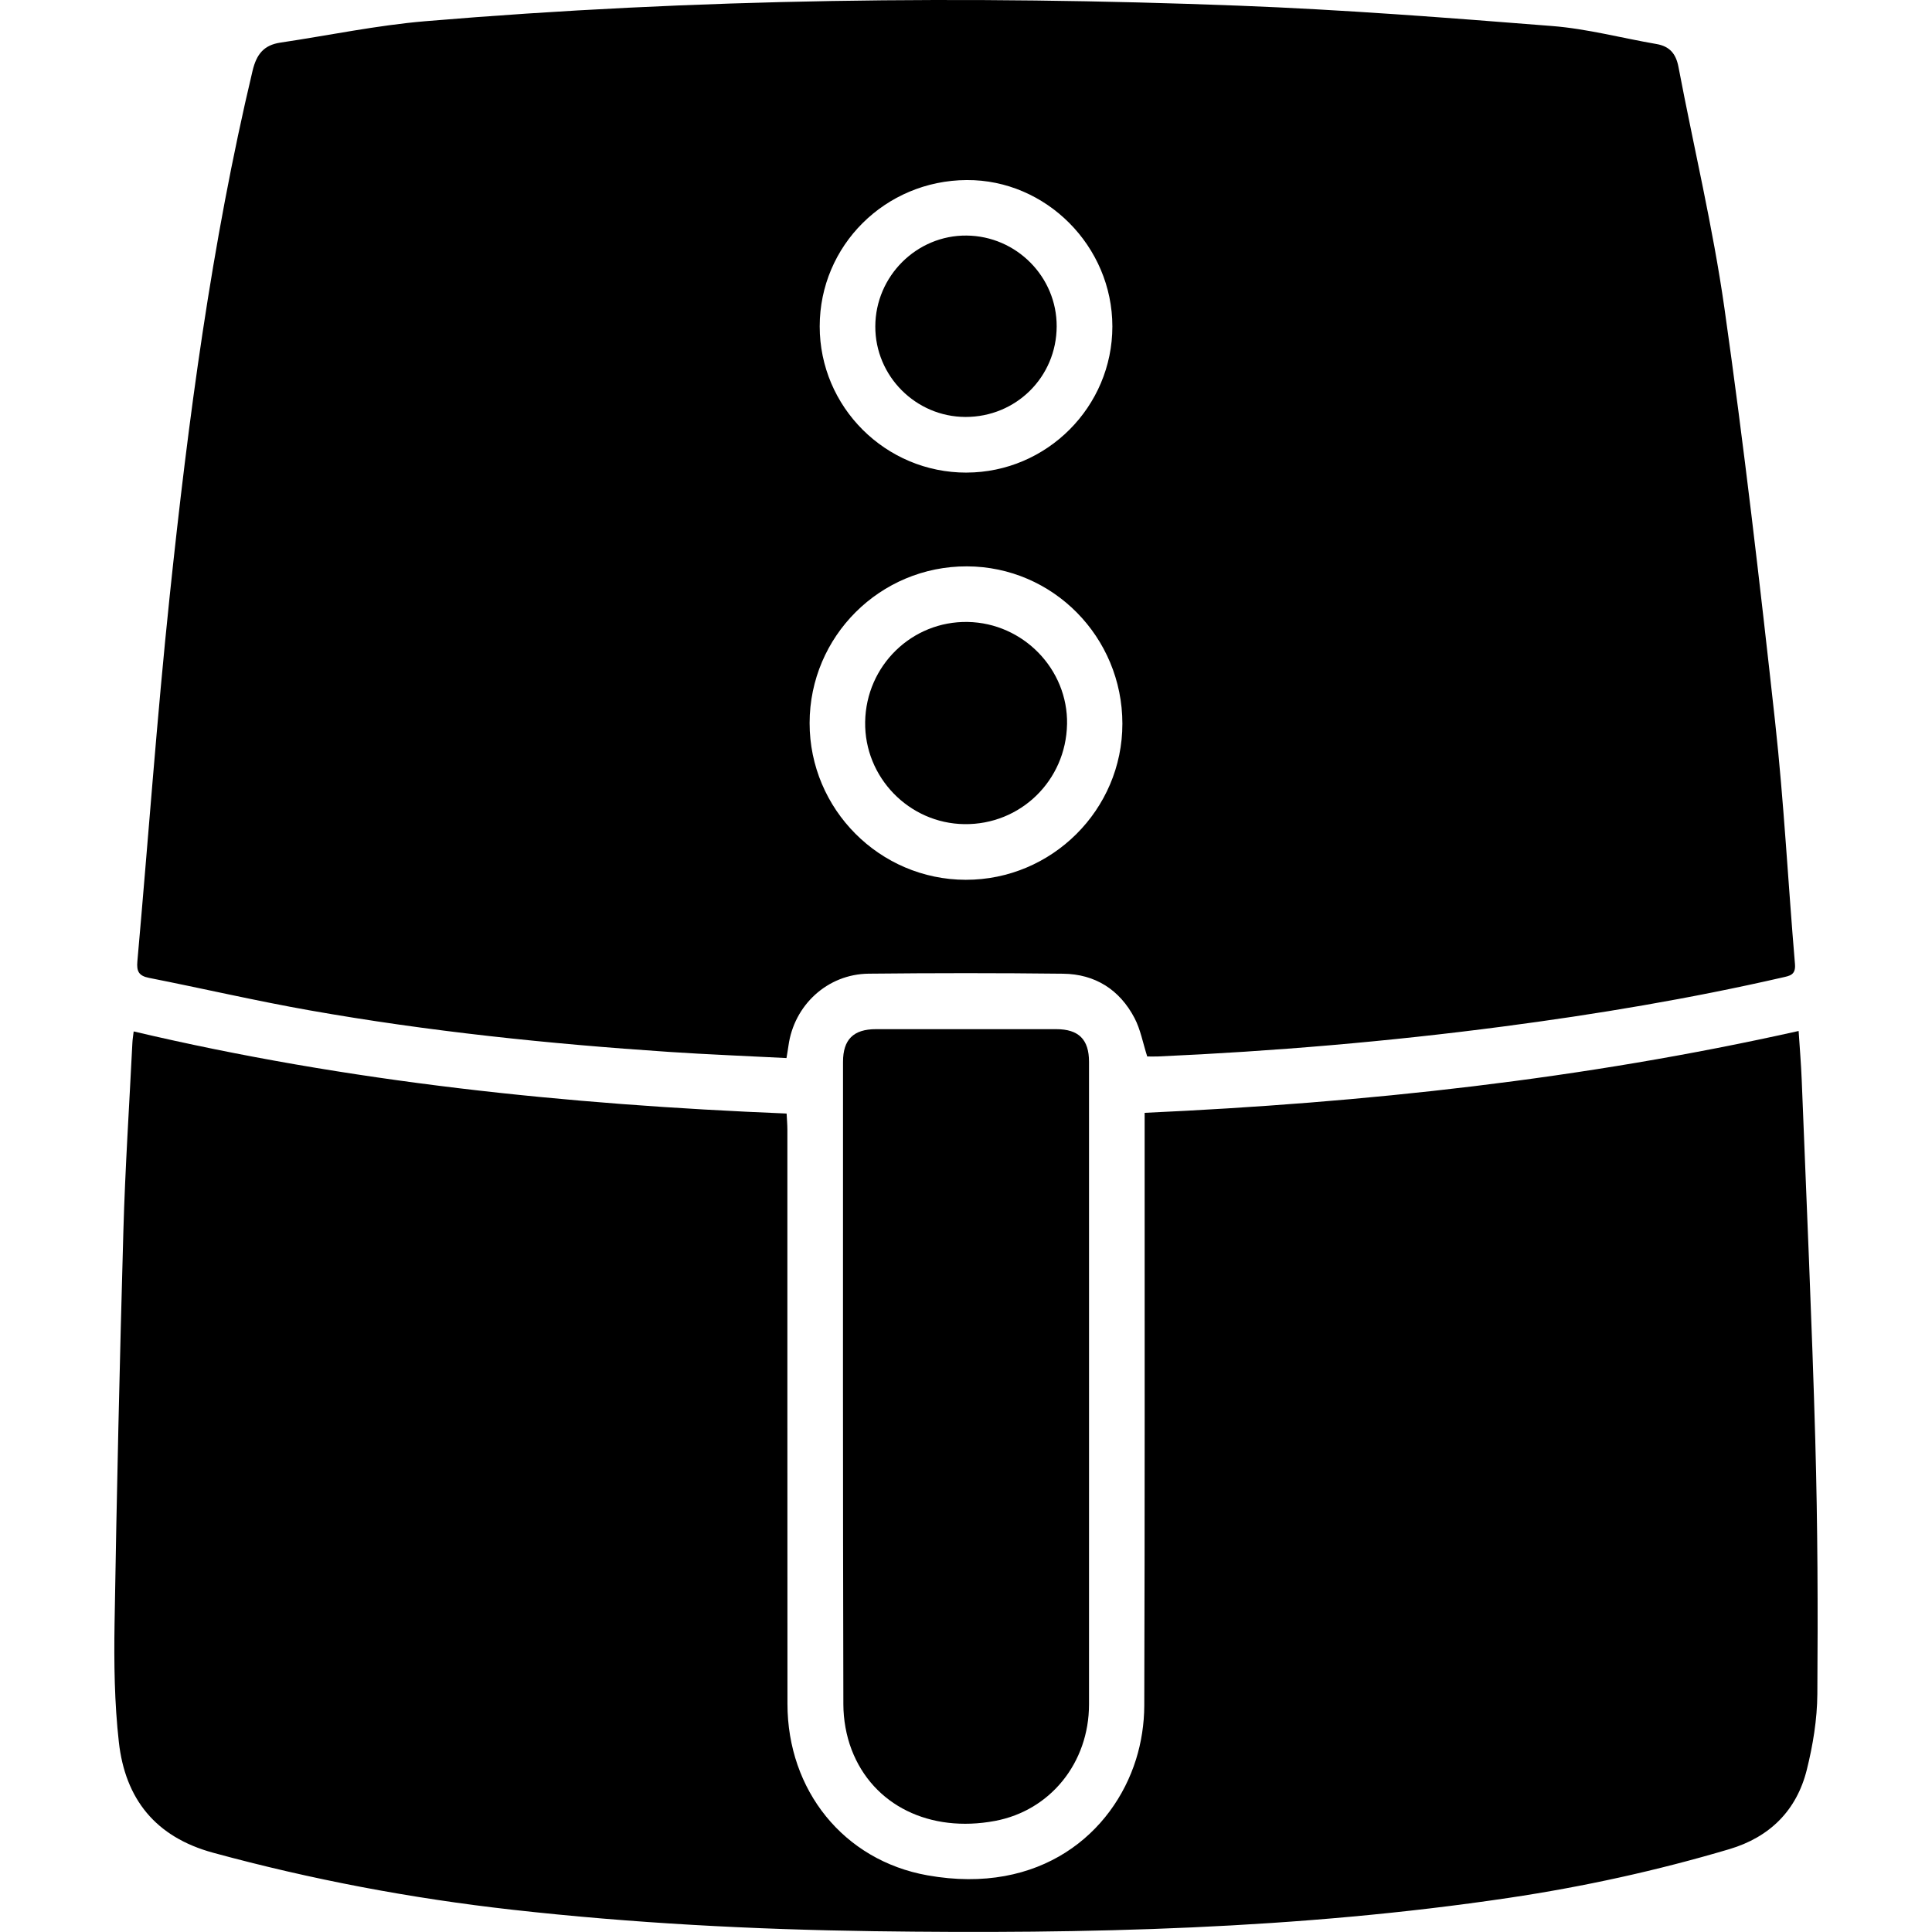 <?xml version="1.0" encoding="UTF-8"?>
<svg id="Layer_1" data-name="Layer 1" xmlns="http://www.w3.org/2000/svg" viewBox="0 0 1024 1024">
  <defs>
    <style>
      .cls-1 {
        stroke-width: 0px;
      }
    </style>
  </defs>
  <path class="cls-1" d="m416.84,560.79c-21.08-1.09-41.61-1.88-62.11-3.25-63.86-4.27-127.49-10.87-190.54-22.02-28.53-5.04-56.79-11.62-85.22-17.23-5.46-1.08-6.63-3.52-6.16-8.77,5.76-64.53,10.36-129.18,17.13-193.61,9.83-93.48,22.13-186.64,43.9-278.3,2.11-8.89,5.99-13.72,14.8-15.03,25.6-3.81,51.07-9.17,76.81-11.34C368.92-.83,512.69-2.5,656.51,3c55.47,2.12,110.88,6.42,166.23,10.8,18.55,1.47,36.81,6.37,55.24,9.54,7.02,1.21,10.32,5.19,11.64,12.13,8.1,42.6,18.25,84.9,24.35,127.78,10.35,72.87,18.82,146.03,26.86,219.2,4.69,42.71,6.9,85.7,10.54,128.53.49,5.83-2.78,6.22-6.7,7.12-48.95,11.22-98.42,19.48-148.2,26-60.61,7.95-121.47,13.11-182.53,15.84-2.22.1-4.44.01-5.89.01-2.31-7.22-3.55-14.28-6.72-20.34-7.87-15.04-20.87-23.32-37.86-23.52-34.36-.4-68.72-.38-103.08-.02-21.82.23-39.57,16.66-42.5,38.25-.25,1.82-.58,3.62-1.04,6.47Zm178.05-177.21c-.02-45.99-36.84-83.27-82.38-83.4-46.01-.14-83.37,37.06-83.4,83.05-.02,45.69,37.14,83.01,82.74,83.08,45.69.07,83.06-37.16,83.04-82.72Zm-82.6-133.1c42.57-.1,77.28-34.88,77.29-77.44,0-42.53-35.13-77.85-77.2-77.61-43.23.24-77.89,34.72-77.92,77.52-.03,42.8,34.93,77.63,77.83,77.54Z"/>
  <path class="cls-1" d="m577.21,734.91c0,56.14.03,112.28-.01,168.42-.02,30.99-20.49,56.3-49.84,61.8-34.47,6.46-64.7-8.22-75.99-37.75-2.87-7.5-4.35-15.99-4.37-24.04-.28-113.51-.2-227.03-.18-340.54,0-11.82,5.5-17.3,17.39-17.32,31.87-.04,63.75-.04,95.62,0,11.9.01,17.37,5.46,17.37,17.31.02,57.37.01,114.75.01,172.12Z"/>
  <path class="cls-1" d="m565.55,383.84c-.56,29.89-24.7,53.38-54.44,52.97-29.32-.4-53.02-24.83-52.56-54.17.46-29.83,24.78-53.53,54.38-52.99,29.36.54,53.17,25.05,52.63,54.19Z"/>
  <path class="cls-1" d="m511.7,220.99c-26.34-.06-47.86-21.69-47.77-48.01.09-26.64,21.96-48.39,48.4-48.13,26.39.26,47.82,21.87,47.73,48.14-.09,26.79-21.51,48.06-48.36,48Z"/>
  <path class="cls-1" d="m962.16,764.03c-1.8-63.95-4.72-127.86-7.22-191.78-.33-8.38-1.05-16.74-1.63-25.81-114.34,25.6-229.82,38.08-346.63,43.38v8.74c0,101.84.12,203.69-.19,305.53-.03,9.52-1.54,19.4-4.39,28.48-12.17,38.83-50.46,72.09-110.5,61.4-44.48-7.92-74.2-45.09-74.23-90.86-.07-101.43-.02-202.87-.04-304.3,0-2.78-.26-5.56-.41-8.61-116.72-4.77-231.92-16.6-346.07-43.52-.28,2.43-.59,4.22-.68,6.03-1.65,33.29-3.84,66.56-4.78,99.86-1.96,69.3-3.53,138.61-4.67,207.93-.34,20.93-.06,42.04,2.27,62.8,3.37,30.12,19.33,50.34,49.96,58.69,52.12,14.21,104.95,24.19,158.59,30.21,63.64,7.14,127.5,10.49,191.51,11.38,112.63,1.57,225.05-1.04,336.72-17.68,39.51-5.89,78.46-14.43,116.76-25.79,21.46-6.36,35.71-20.48,41.1-42.05,3.26-13.05,5.5-26.72,5.6-40.13.33-44.64.18-89.3-1.08-133.92Z"/>
</svg>